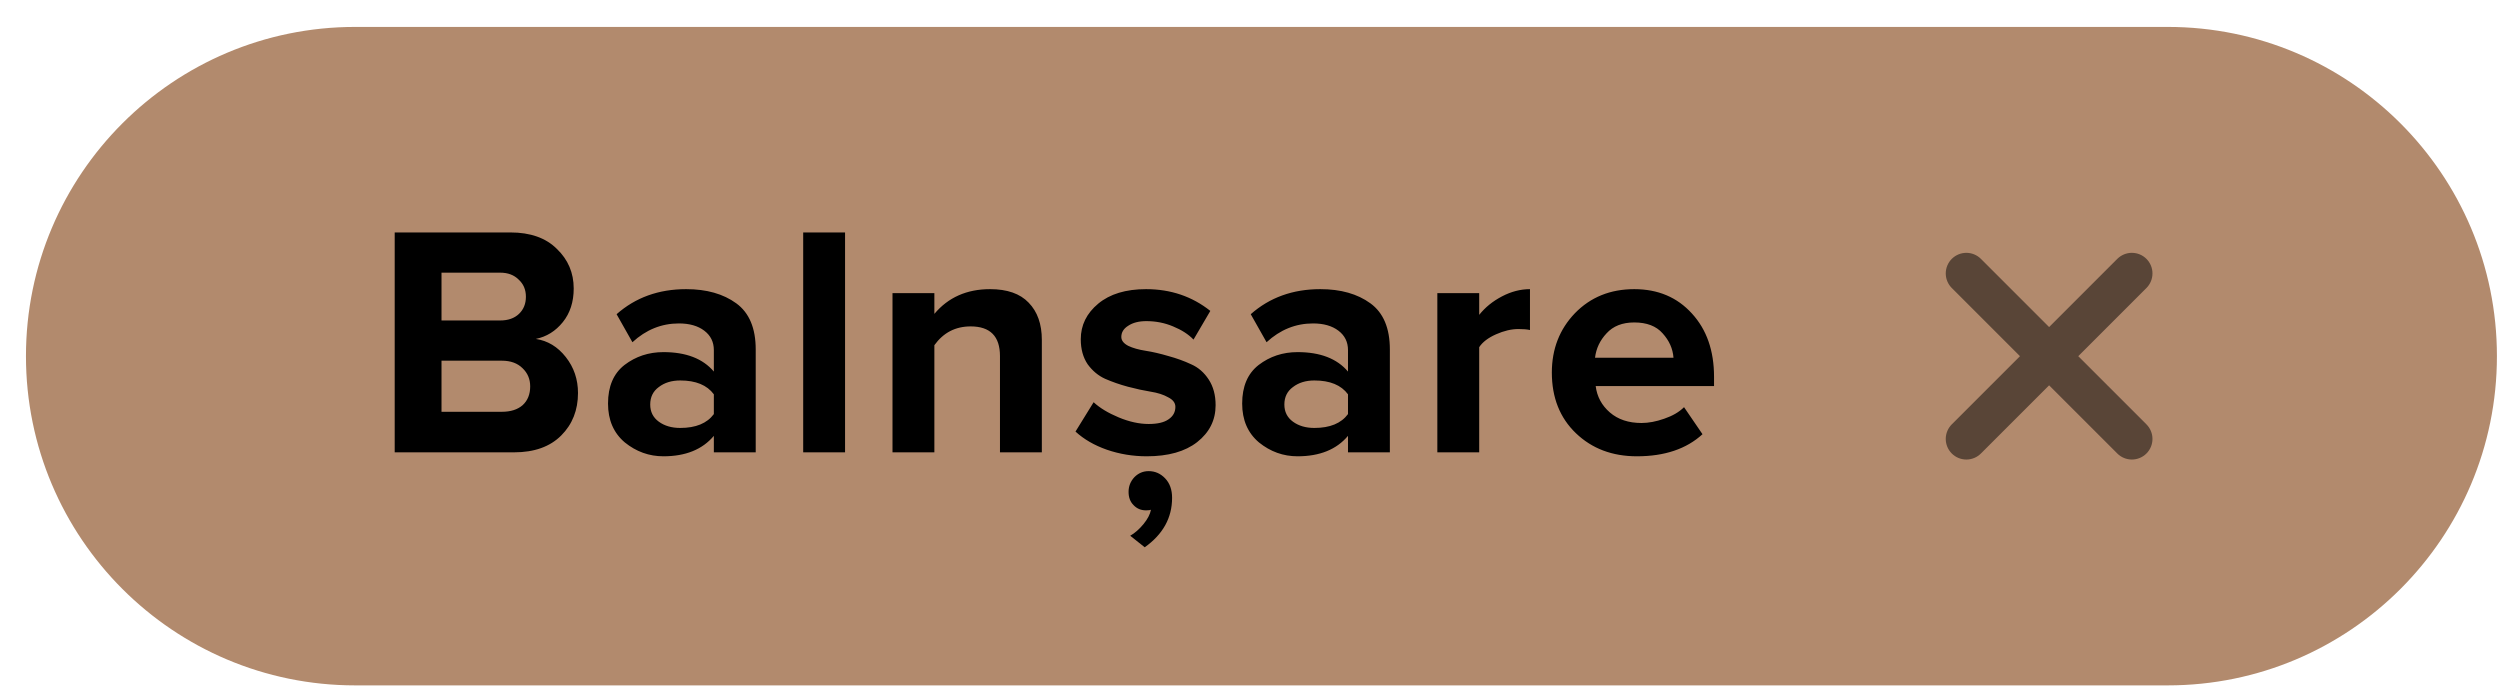 <?xml version="1.0" encoding="UTF-8"?> <svg xmlns="http://www.w3.org/2000/svg" width="91" height="25" viewBox="0 0 91 25" fill="none"> <path d="M0.945 12.964C0.945 6.346 6.311 0.98 12.929 0.98H78.904C85.522 0.98 90.888 6.346 90.888 12.964V12.964C90.888 19.583 85.522 24.948 78.904 24.948H12.929C6.311 24.948 0.945 19.583 0.945 12.964V12.964Z" fill="#B28A6D"></path> <path d="M18.711 16.465H14.367V8.461H18.579C19.307 8.461 19.871 8.661 20.271 9.061C20.679 9.453 20.883 9.933 20.883 10.501C20.883 10.989 20.751 11.397 20.487 11.725C20.223 12.053 19.895 12.257 19.503 12.337C19.935 12.401 20.299 12.621 20.595 12.997C20.891 13.373 21.039 13.809 21.039 14.305C21.039 14.929 20.835 15.445 20.427 15.853C20.019 16.261 19.447 16.465 18.711 16.465ZM18.207 11.665C18.495 11.665 18.723 11.585 18.891 11.425C19.059 11.265 19.143 11.057 19.143 10.801C19.143 10.545 19.055 10.337 18.879 10.177C18.711 10.009 18.487 9.925 18.207 9.925H16.071V11.665H18.207ZM18.267 14.989C18.587 14.989 18.839 14.909 19.023 14.749C19.207 14.581 19.299 14.353 19.299 14.065C19.299 13.801 19.207 13.581 19.023 13.405C18.839 13.221 18.587 13.129 18.267 13.129H16.071V14.989H18.267ZM27.508 16.465H25.984V15.865C25.568 16.361 24.956 16.609 24.148 16.609C23.628 16.609 23.16 16.441 22.744 16.105C22.336 15.761 22.132 15.289 22.132 14.689C22.132 14.065 22.332 13.597 22.732 13.285C23.14 12.973 23.612 12.817 24.148 12.817C24.972 12.817 25.584 13.053 25.984 13.525V12.745C25.984 12.449 25.868 12.213 25.636 12.037C25.404 11.861 25.096 11.773 24.712 11.773C24.08 11.773 23.516 12.001 23.02 12.457L22.444 11.437C23.132 10.829 23.976 10.525 24.976 10.525C25.72 10.525 26.328 10.697 26.8 11.041C27.272 11.385 27.508 11.945 27.508 12.721V16.465ZM24.76 15.577C25.328 15.577 25.736 15.409 25.984 15.073V14.353C25.736 14.017 25.328 13.849 24.76 13.849C24.448 13.849 24.188 13.929 23.98 14.089C23.772 14.241 23.668 14.453 23.668 14.725C23.668 14.989 23.772 15.197 23.98 15.349C24.188 15.501 24.448 15.577 24.76 15.577ZM30.76 16.465H29.236V8.461H30.76V16.465ZM37.923 16.465H36.399V12.961C36.399 12.241 36.043 11.881 35.331 11.881C34.779 11.881 34.339 12.109 34.011 12.565V16.465H32.487V10.669H34.011V11.425C34.515 10.825 35.191 10.525 36.039 10.525C36.663 10.525 37.131 10.689 37.443 11.017C37.763 11.345 37.923 11.797 37.923 12.373V16.465ZM42.664 18.121C42.664 18.849 42.332 19.449 41.668 19.921L41.14 19.501C41.308 19.405 41.468 19.265 41.62 19.081C41.772 18.897 41.864 18.721 41.896 18.553C41.864 18.569 41.804 18.577 41.716 18.577C41.532 18.577 41.38 18.513 41.26 18.385C41.14 18.265 41.08 18.105 41.08 17.905C41.08 17.697 41.152 17.517 41.296 17.365C41.44 17.221 41.612 17.149 41.812 17.149C42.044 17.149 42.244 17.237 42.412 17.413C42.58 17.589 42.664 17.825 42.664 18.121ZM41.74 16.609C41.236 16.609 40.752 16.529 40.288 16.369C39.832 16.209 39.452 15.989 39.148 15.709L39.808 14.641C40.032 14.849 40.336 15.033 40.72 15.193C41.104 15.353 41.468 15.433 41.812 15.433C42.132 15.433 42.372 15.377 42.532 15.265C42.7 15.153 42.784 15.001 42.784 14.809C42.784 14.665 42.696 14.549 42.52 14.461C42.352 14.365 42.14 14.297 41.884 14.257C41.636 14.217 41.36 14.157 41.056 14.077C40.76 13.997 40.484 13.901 40.228 13.789C39.98 13.677 39.768 13.501 39.592 13.261C39.424 13.013 39.34 12.709 39.34 12.349C39.34 11.837 39.552 11.405 39.976 11.053C40.4 10.701 40.98 10.525 41.716 10.525C42.612 10.525 43.392 10.789 44.056 11.317L43.444 12.361C43.26 12.169 43.012 12.009 42.7 11.881C42.396 11.753 42.072 11.689 41.728 11.689C41.456 11.689 41.236 11.745 41.068 11.857C40.9 11.961 40.816 12.097 40.816 12.265C40.816 12.393 40.9 12.501 41.068 12.589C41.236 12.669 41.448 12.729 41.704 12.769C41.96 12.809 42.236 12.873 42.532 12.961C42.828 13.041 43.104 13.141 43.36 13.261C43.616 13.373 43.828 13.557 43.996 13.813C44.164 14.069 44.248 14.381 44.248 14.749C44.248 15.293 44.024 15.741 43.576 16.093C43.136 16.437 42.524 16.609 41.74 16.609ZM50.591 16.465H49.067V15.865C48.651 16.361 48.039 16.609 47.231 16.609C46.711 16.609 46.243 16.441 45.827 16.105C45.419 15.761 45.215 15.289 45.215 14.689C45.215 14.065 45.415 13.597 45.815 13.285C46.223 12.973 46.695 12.817 47.231 12.817C48.055 12.817 48.667 13.053 49.067 13.525V12.745C49.067 12.449 48.951 12.213 48.719 12.037C48.487 11.861 48.179 11.773 47.795 11.773C47.163 11.773 46.599 12.001 46.103 12.457L45.527 11.437C46.215 10.829 47.059 10.525 48.059 10.525C48.803 10.525 49.411 10.697 49.883 11.041C50.355 11.385 50.591 11.945 50.591 12.721V16.465ZM47.843 15.577C48.411 15.577 48.819 15.409 49.067 15.073V14.353C48.819 14.017 48.411 13.849 47.843 13.849C47.531 13.849 47.271 13.929 47.063 14.089C46.855 14.241 46.751 14.453 46.751 14.725C46.751 14.989 46.855 15.197 47.063 15.349C47.271 15.501 47.531 15.577 47.843 15.577ZM53.843 16.465H52.319V10.669H53.843V11.461C54.059 11.189 54.335 10.965 54.671 10.789C55.007 10.613 55.347 10.525 55.691 10.525V12.013C55.587 11.989 55.447 11.977 55.271 11.977C55.015 11.977 54.743 12.041 54.455 12.169C54.167 12.297 53.963 12.453 53.843 12.637V16.465ZM59.583 16.609C58.687 16.609 57.947 16.329 57.363 15.769C56.779 15.209 56.487 14.473 56.487 13.561C56.487 12.705 56.767 11.985 57.327 11.401C57.895 10.817 58.615 10.525 59.487 10.525C60.351 10.525 61.051 10.821 61.587 11.413C62.123 11.997 62.391 12.765 62.391 13.717V14.053H58.083C58.131 14.437 58.303 14.757 58.599 15.013C58.895 15.269 59.279 15.397 59.751 15.397C60.007 15.397 60.283 15.345 60.579 15.241C60.883 15.137 61.123 14.997 61.299 14.821L61.971 15.805C61.387 16.341 60.591 16.609 59.583 16.609ZM60.915 13.021C60.891 12.693 60.759 12.397 60.519 12.133C60.287 11.869 59.943 11.737 59.487 11.737C59.055 11.737 58.719 11.869 58.479 12.133C58.239 12.389 58.099 12.685 58.059 13.021H60.915Z" fill="black"></path> <path d="M71.575 9.953L77.6 15.977M71.575 15.977L77.6 9.953" stroke="#594537" stroke-width="1.5" stroke-linecap="round"></path> </svg> 